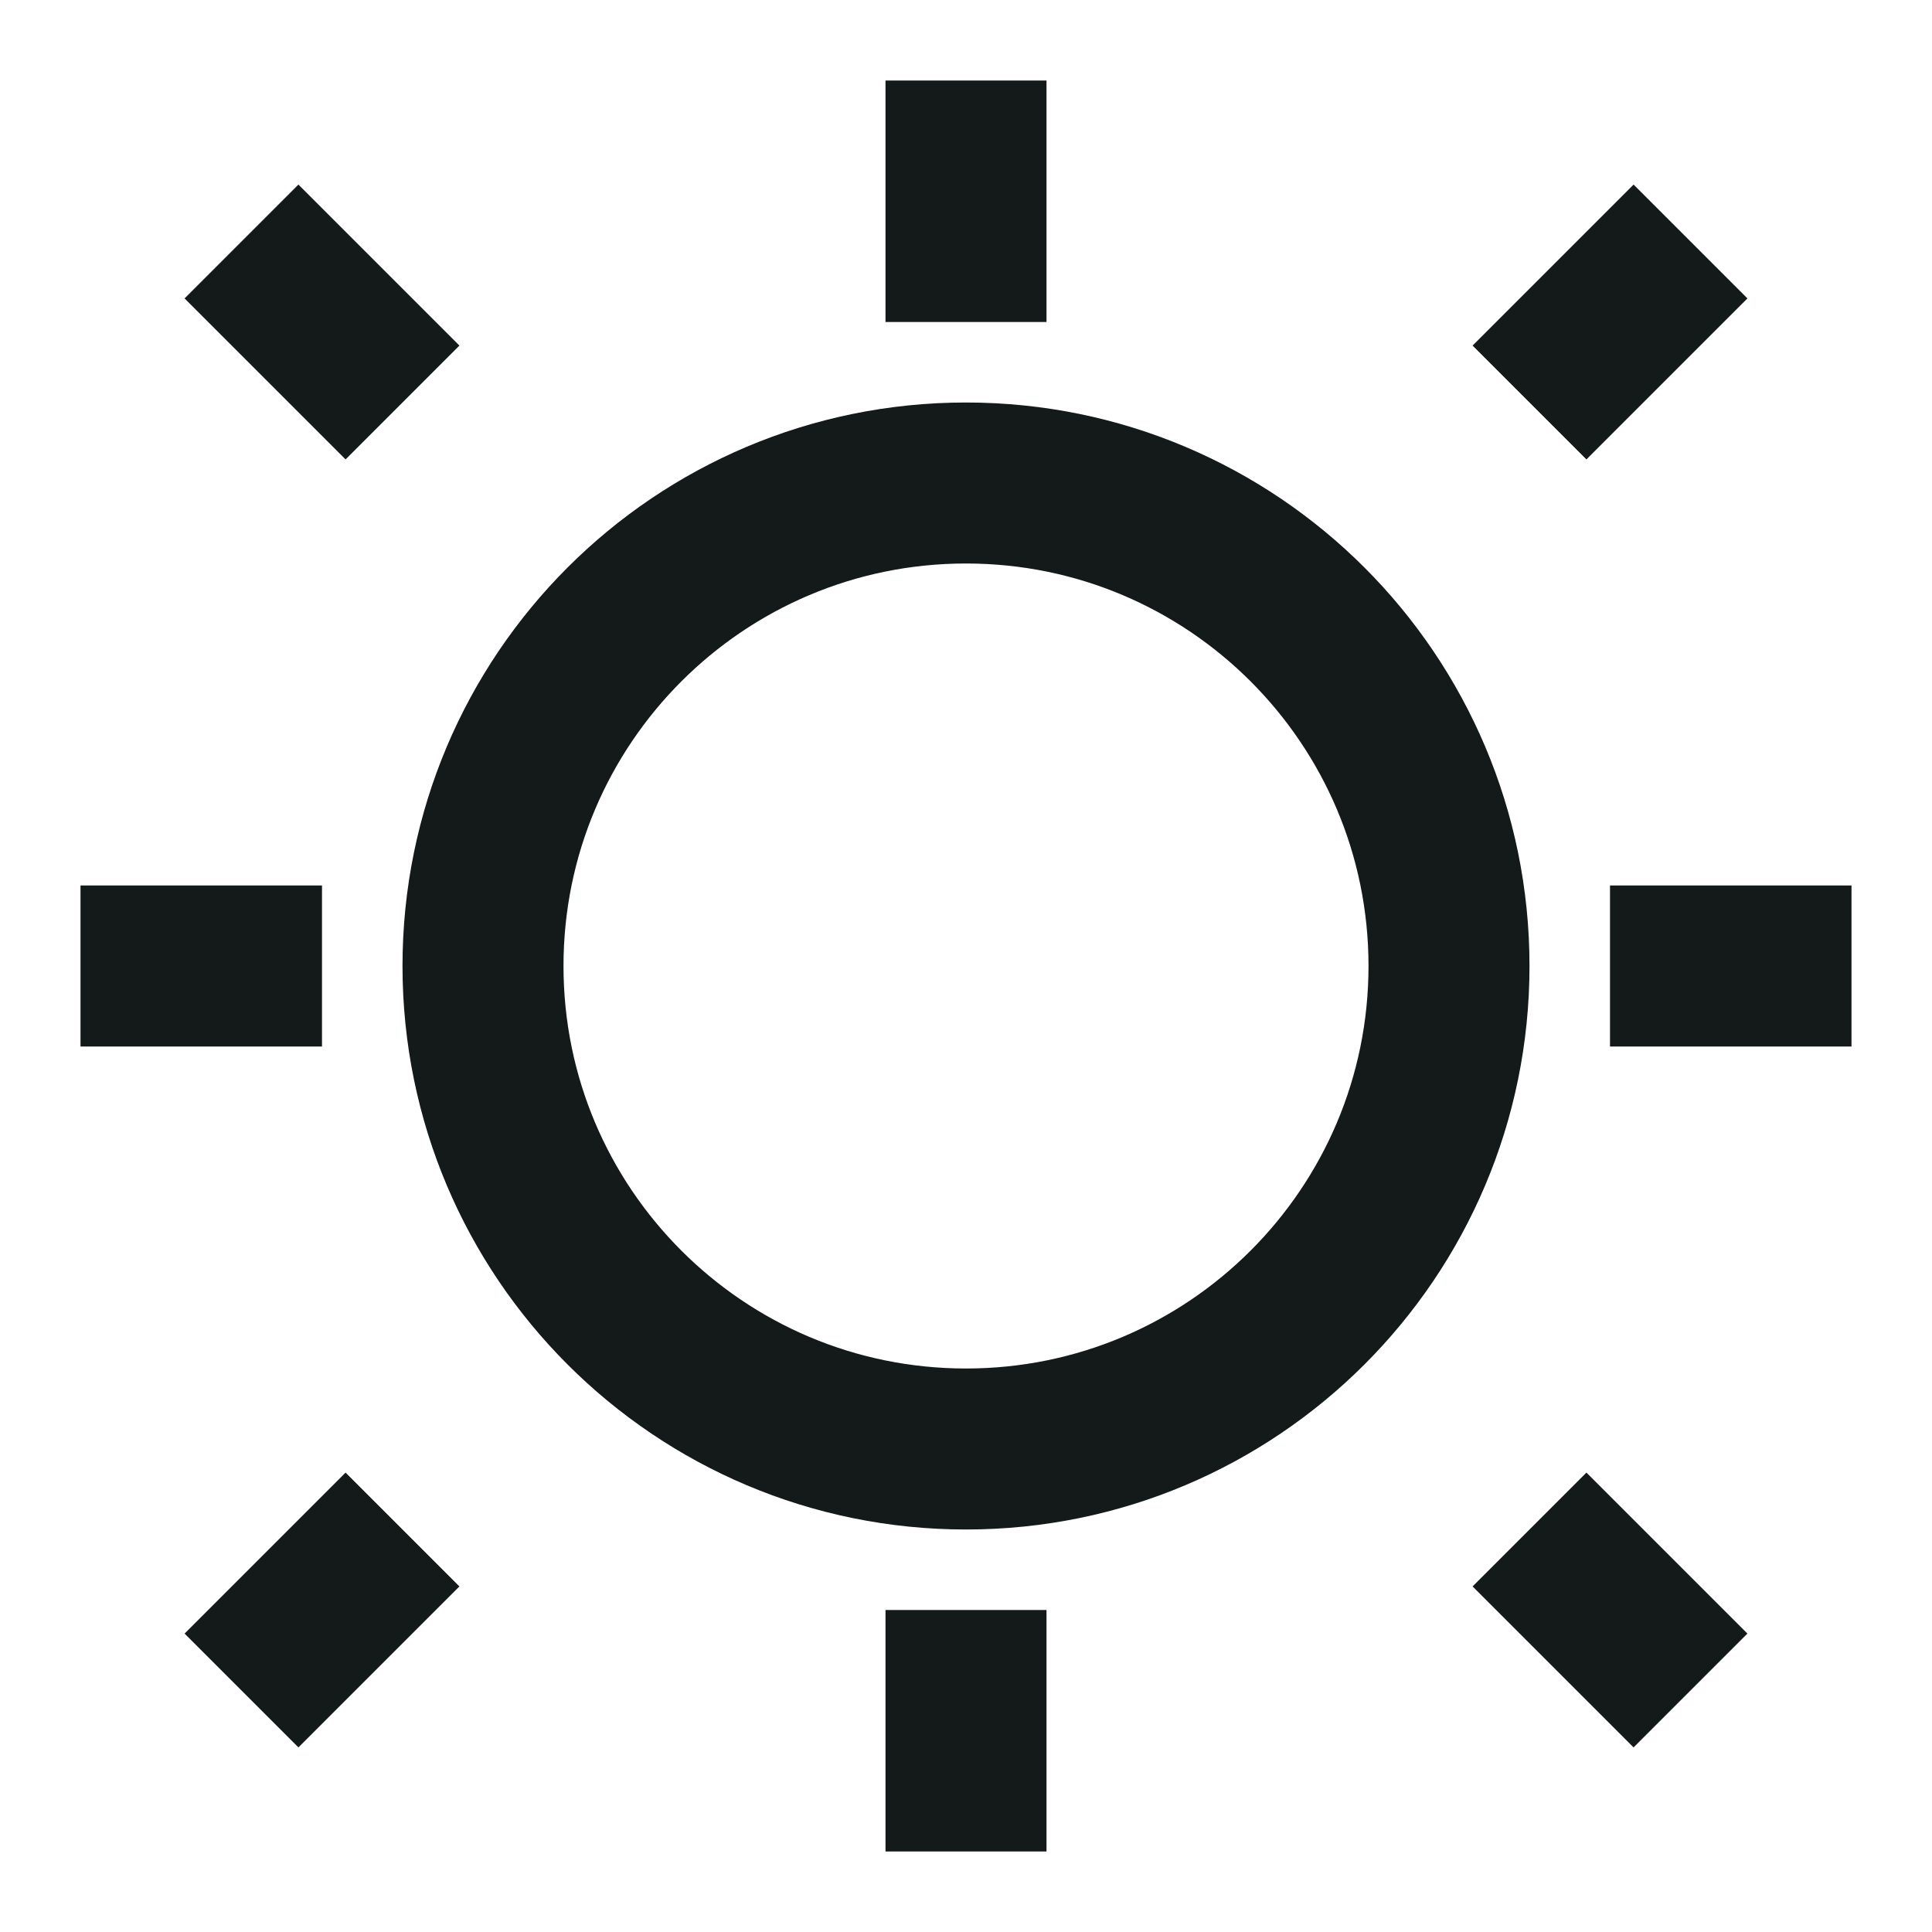 <?xml version="1.0" encoding="UTF-8"?>
<svg xmlns="http://www.w3.org/2000/svg" width="24" height="24" viewBox="0 0 24 24" fill="none">
  <path d="M12 18C15.314 18 18 15.314 18 12C18 8.686 15.314 6 12 6C8.686 6 6 8.686 6 12C6 15.314 8.686 18 12 18Z" stroke="#141919" stroke-width="2" stroke-linejoin="bevel"></path>
  <path d="M21 21L19 19" stroke="#141919" stroke-width="2" stroke-linejoin="bevel"></path>
  <path d="M21 3L19 5" stroke="#141919" stroke-width="2" stroke-linejoin="bevel"></path>
  <path d="M3 3L5 5" stroke="#141919" stroke-width="2" stroke-linejoin="bevel"></path>
  <path d="M3 21L5 19" stroke="#141919" stroke-width="2" stroke-linejoin="bevel"></path>
  <path d="M12 4V1" stroke="#141919" stroke-width="2" stroke-linejoin="bevel"></path>
  <path d="M4 12H1" stroke="#141919" stroke-width="2" stroke-linejoin="bevel"></path>
  <path d="M12 20V23" stroke="#141919" stroke-width="2" stroke-linejoin="bevel"></path>
  <path d="M20 12H23" stroke="#141919" stroke-width="2" stroke-linejoin="bevel"></path>
</svg>
